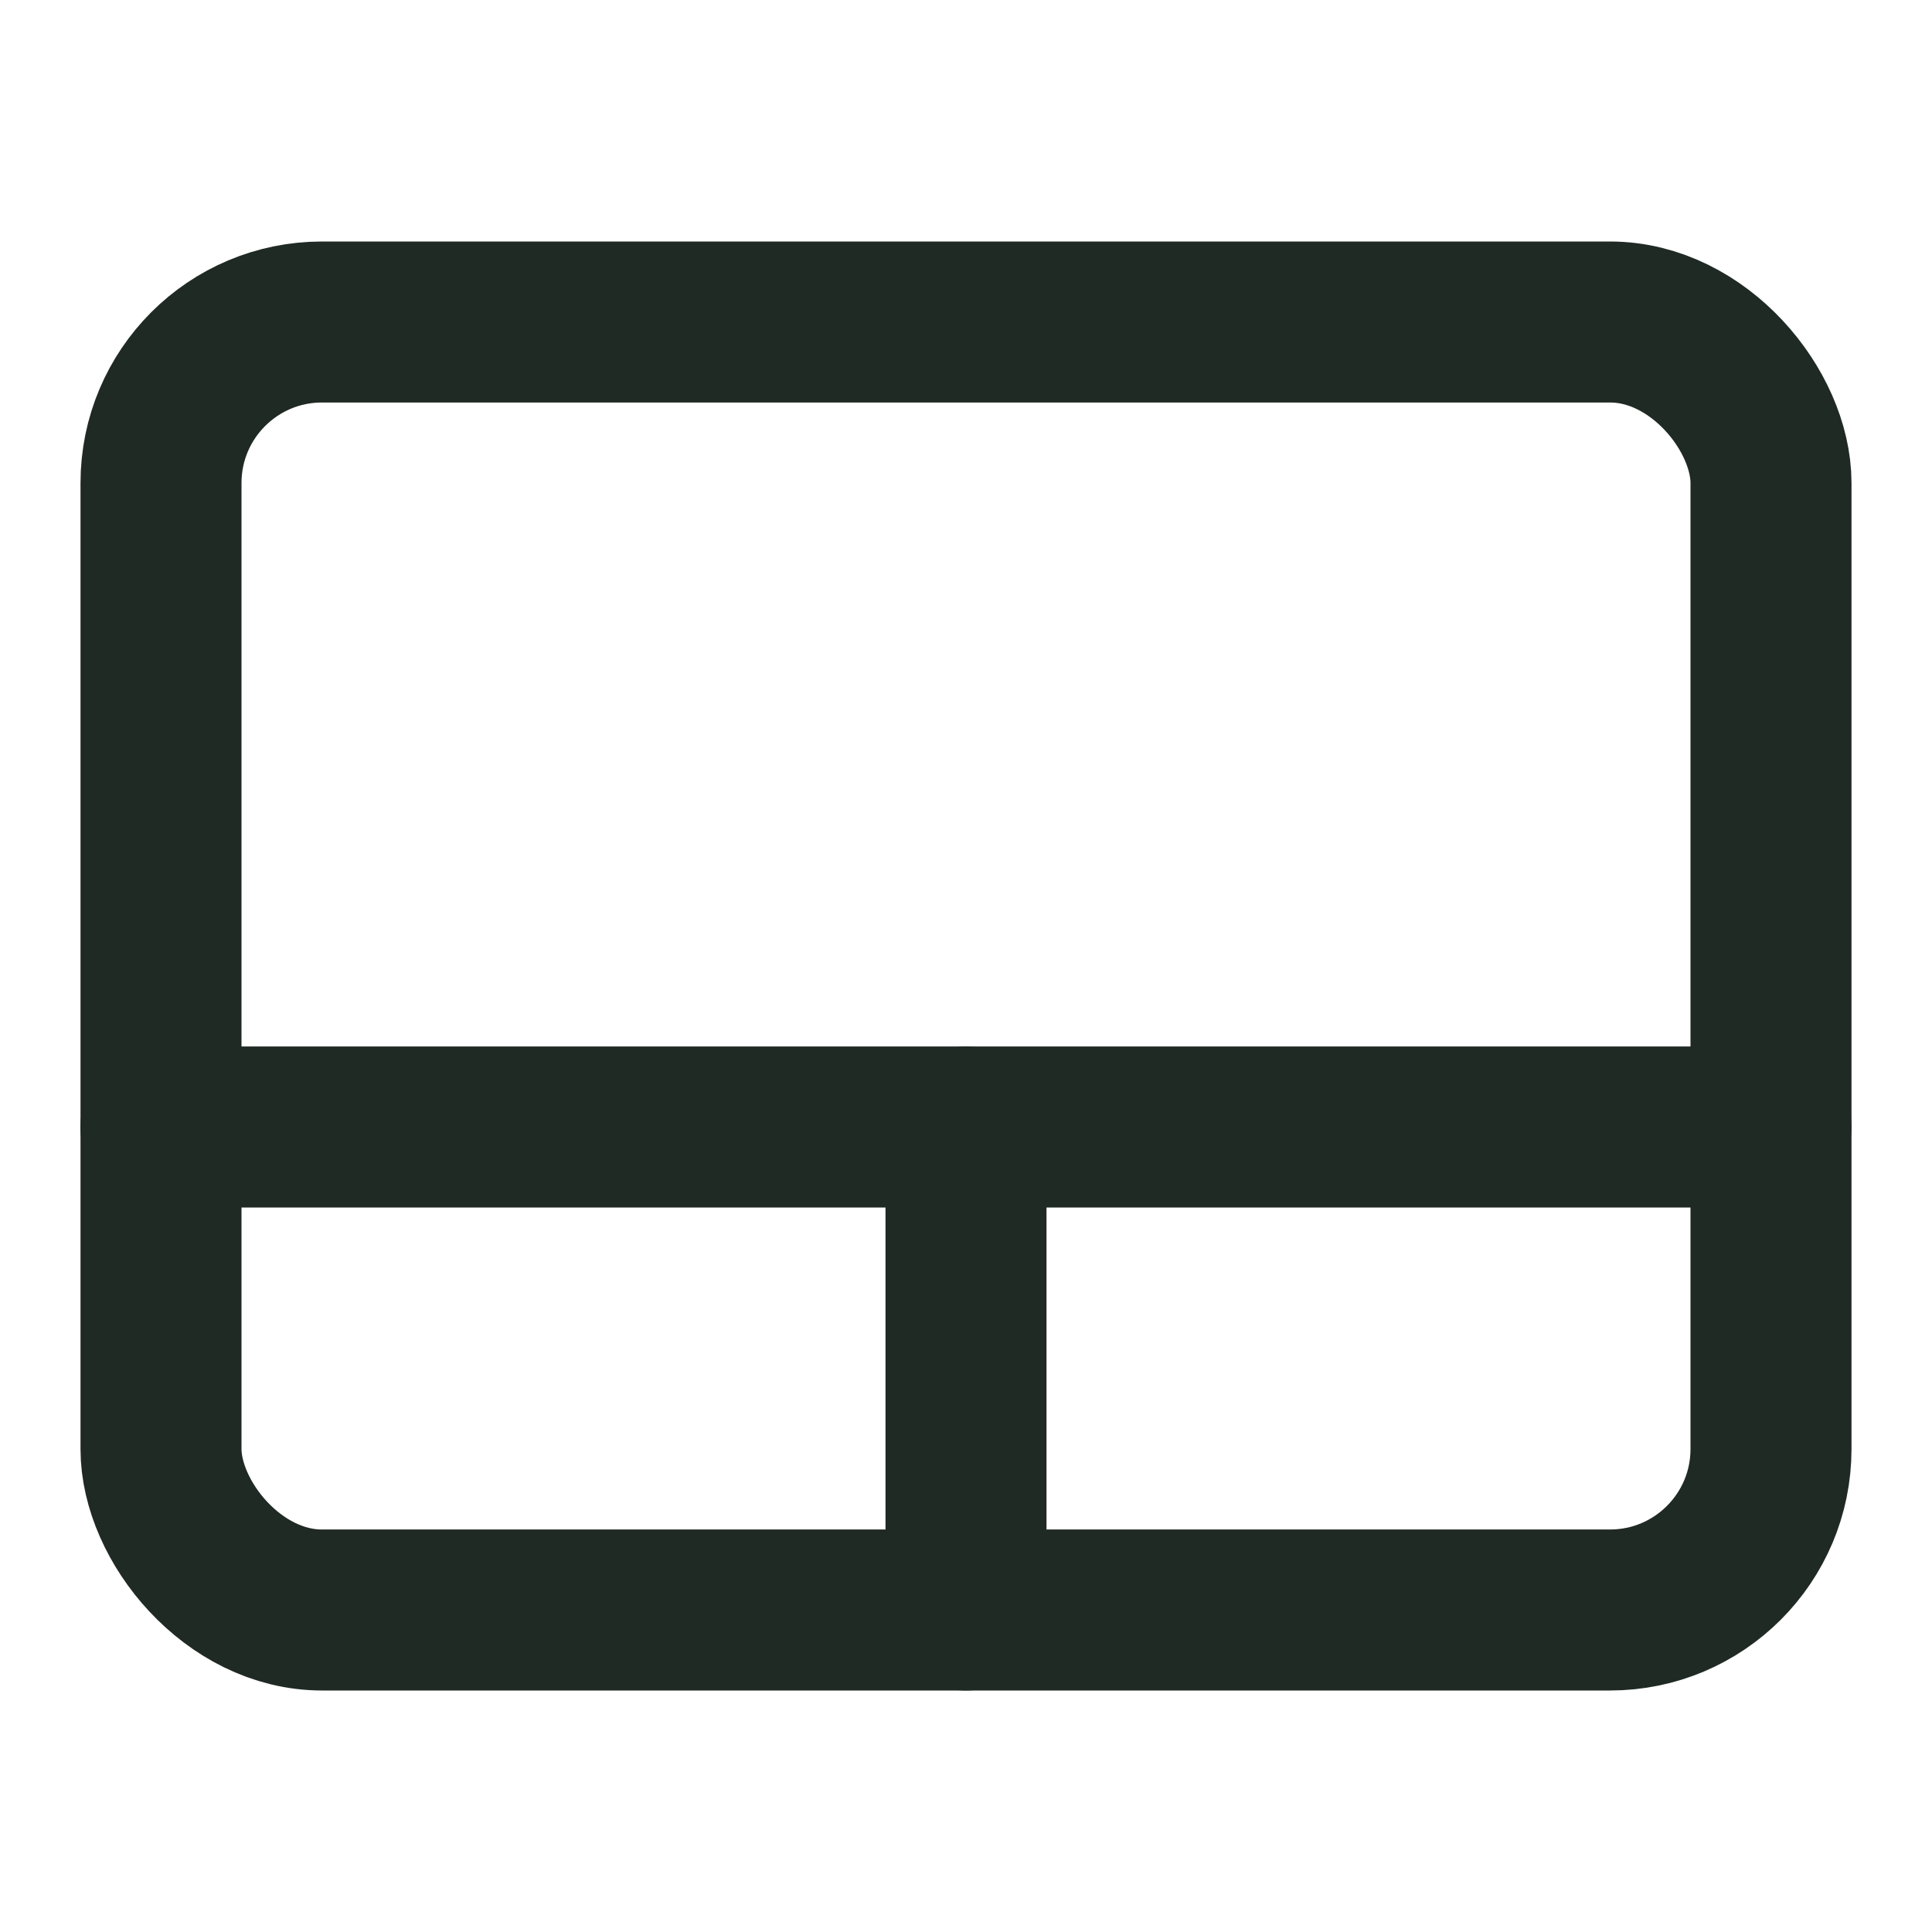 <svg xmlns="http://www.w3.org/2000/svg" width="24" height="24" viewBox="0 0 24 24" fill="none" stroke="#202A24" stroke-width="2" stroke-linecap="round" stroke-linejoin="round" class="lucide lucide-touchpad"><rect width="20" height="16" x="2" y="4" rx="2"/><path d="M2 14h20"/><path d="M12 20v-6"/></svg>